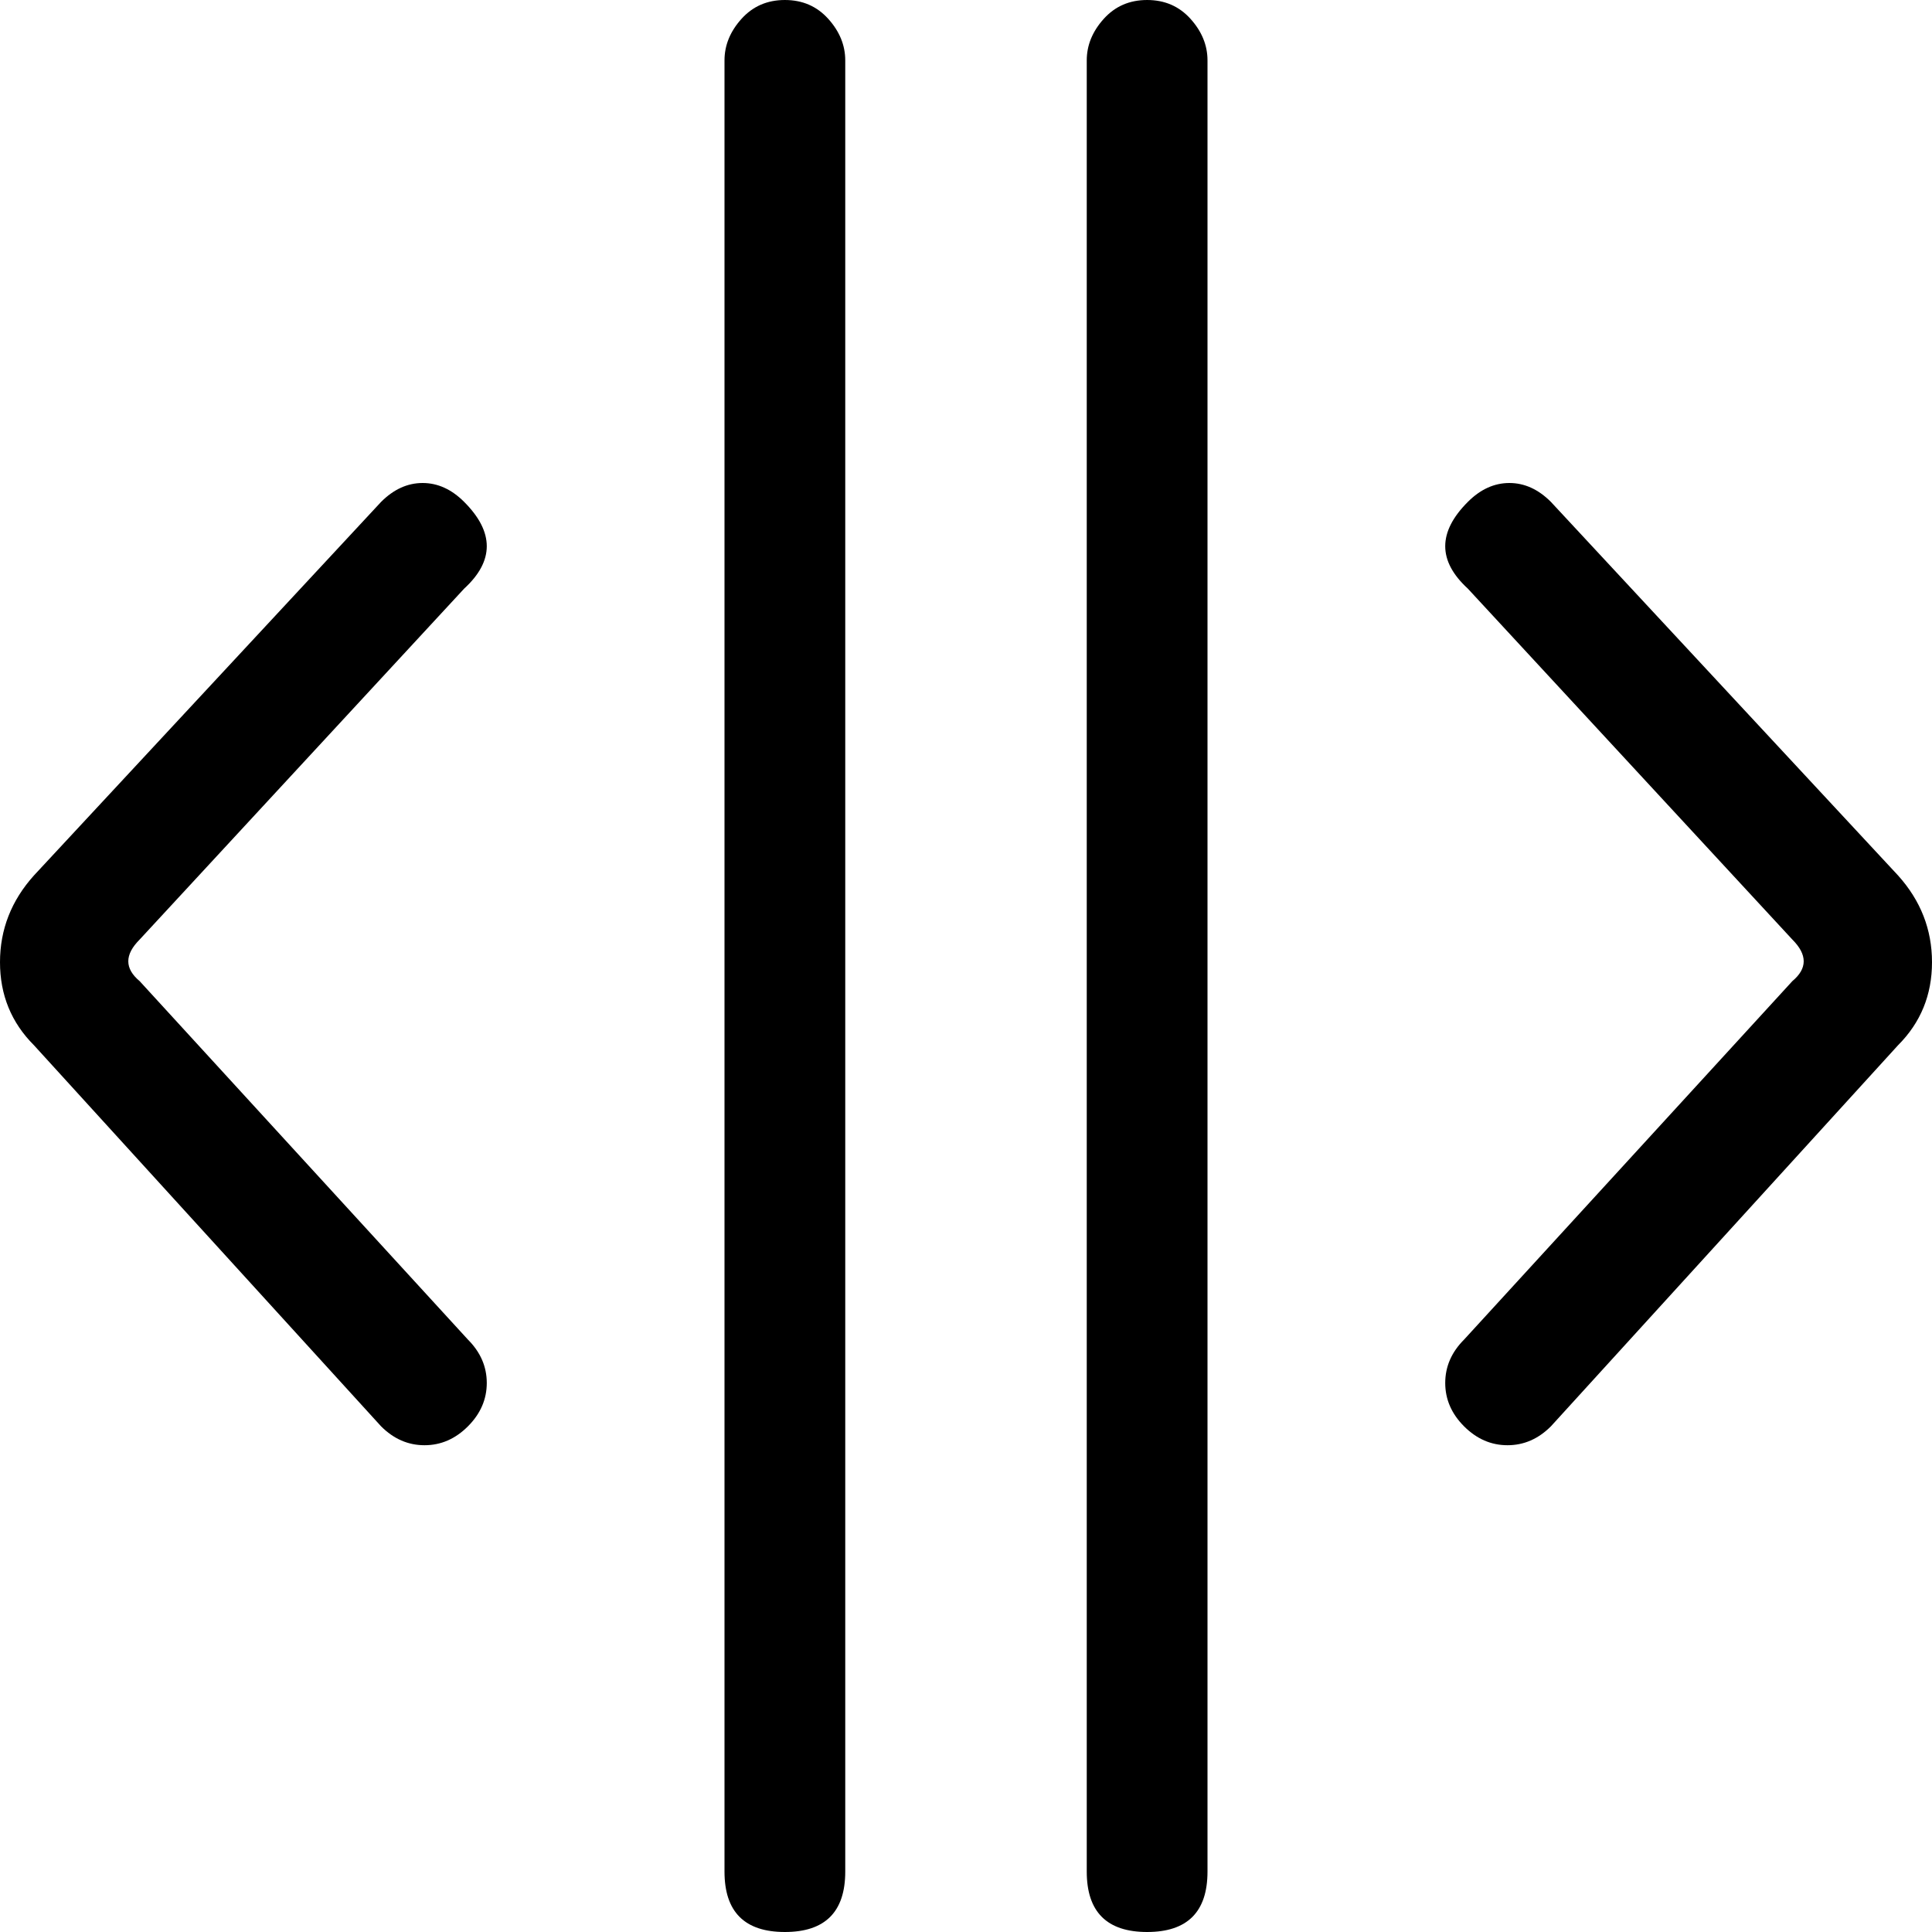 <svg xmlns="http://www.w3.org/2000/svg" viewBox="0 0 512 512">
	<path d="M288 16q0-6 4.5-11T304 0t11.5 5 4.5 11v480q0 16-16 16t-16-16V16zm-96 0q0-6 4.5-11T208 0t11.5 5 4.5 11v480q0 16-16 16t-16-16V16zm197 140q-12-11 0-23 5-5 11-5t11 5l92 99q9 10 9 23t-9 22l-92 101q-5 5-11.5 5t-11.5-5-5-11.5 5-11.5l87-95q6-5 0-11zM37 249q-6 6 0 11l87 95q5 5 5 11.5t-5 11.5-11.5 5-11.5-5L9 277q-9-9-9-22t9-23l92-99q5-5 11-5t11 5q12 12 0 23z"/>
</svg>